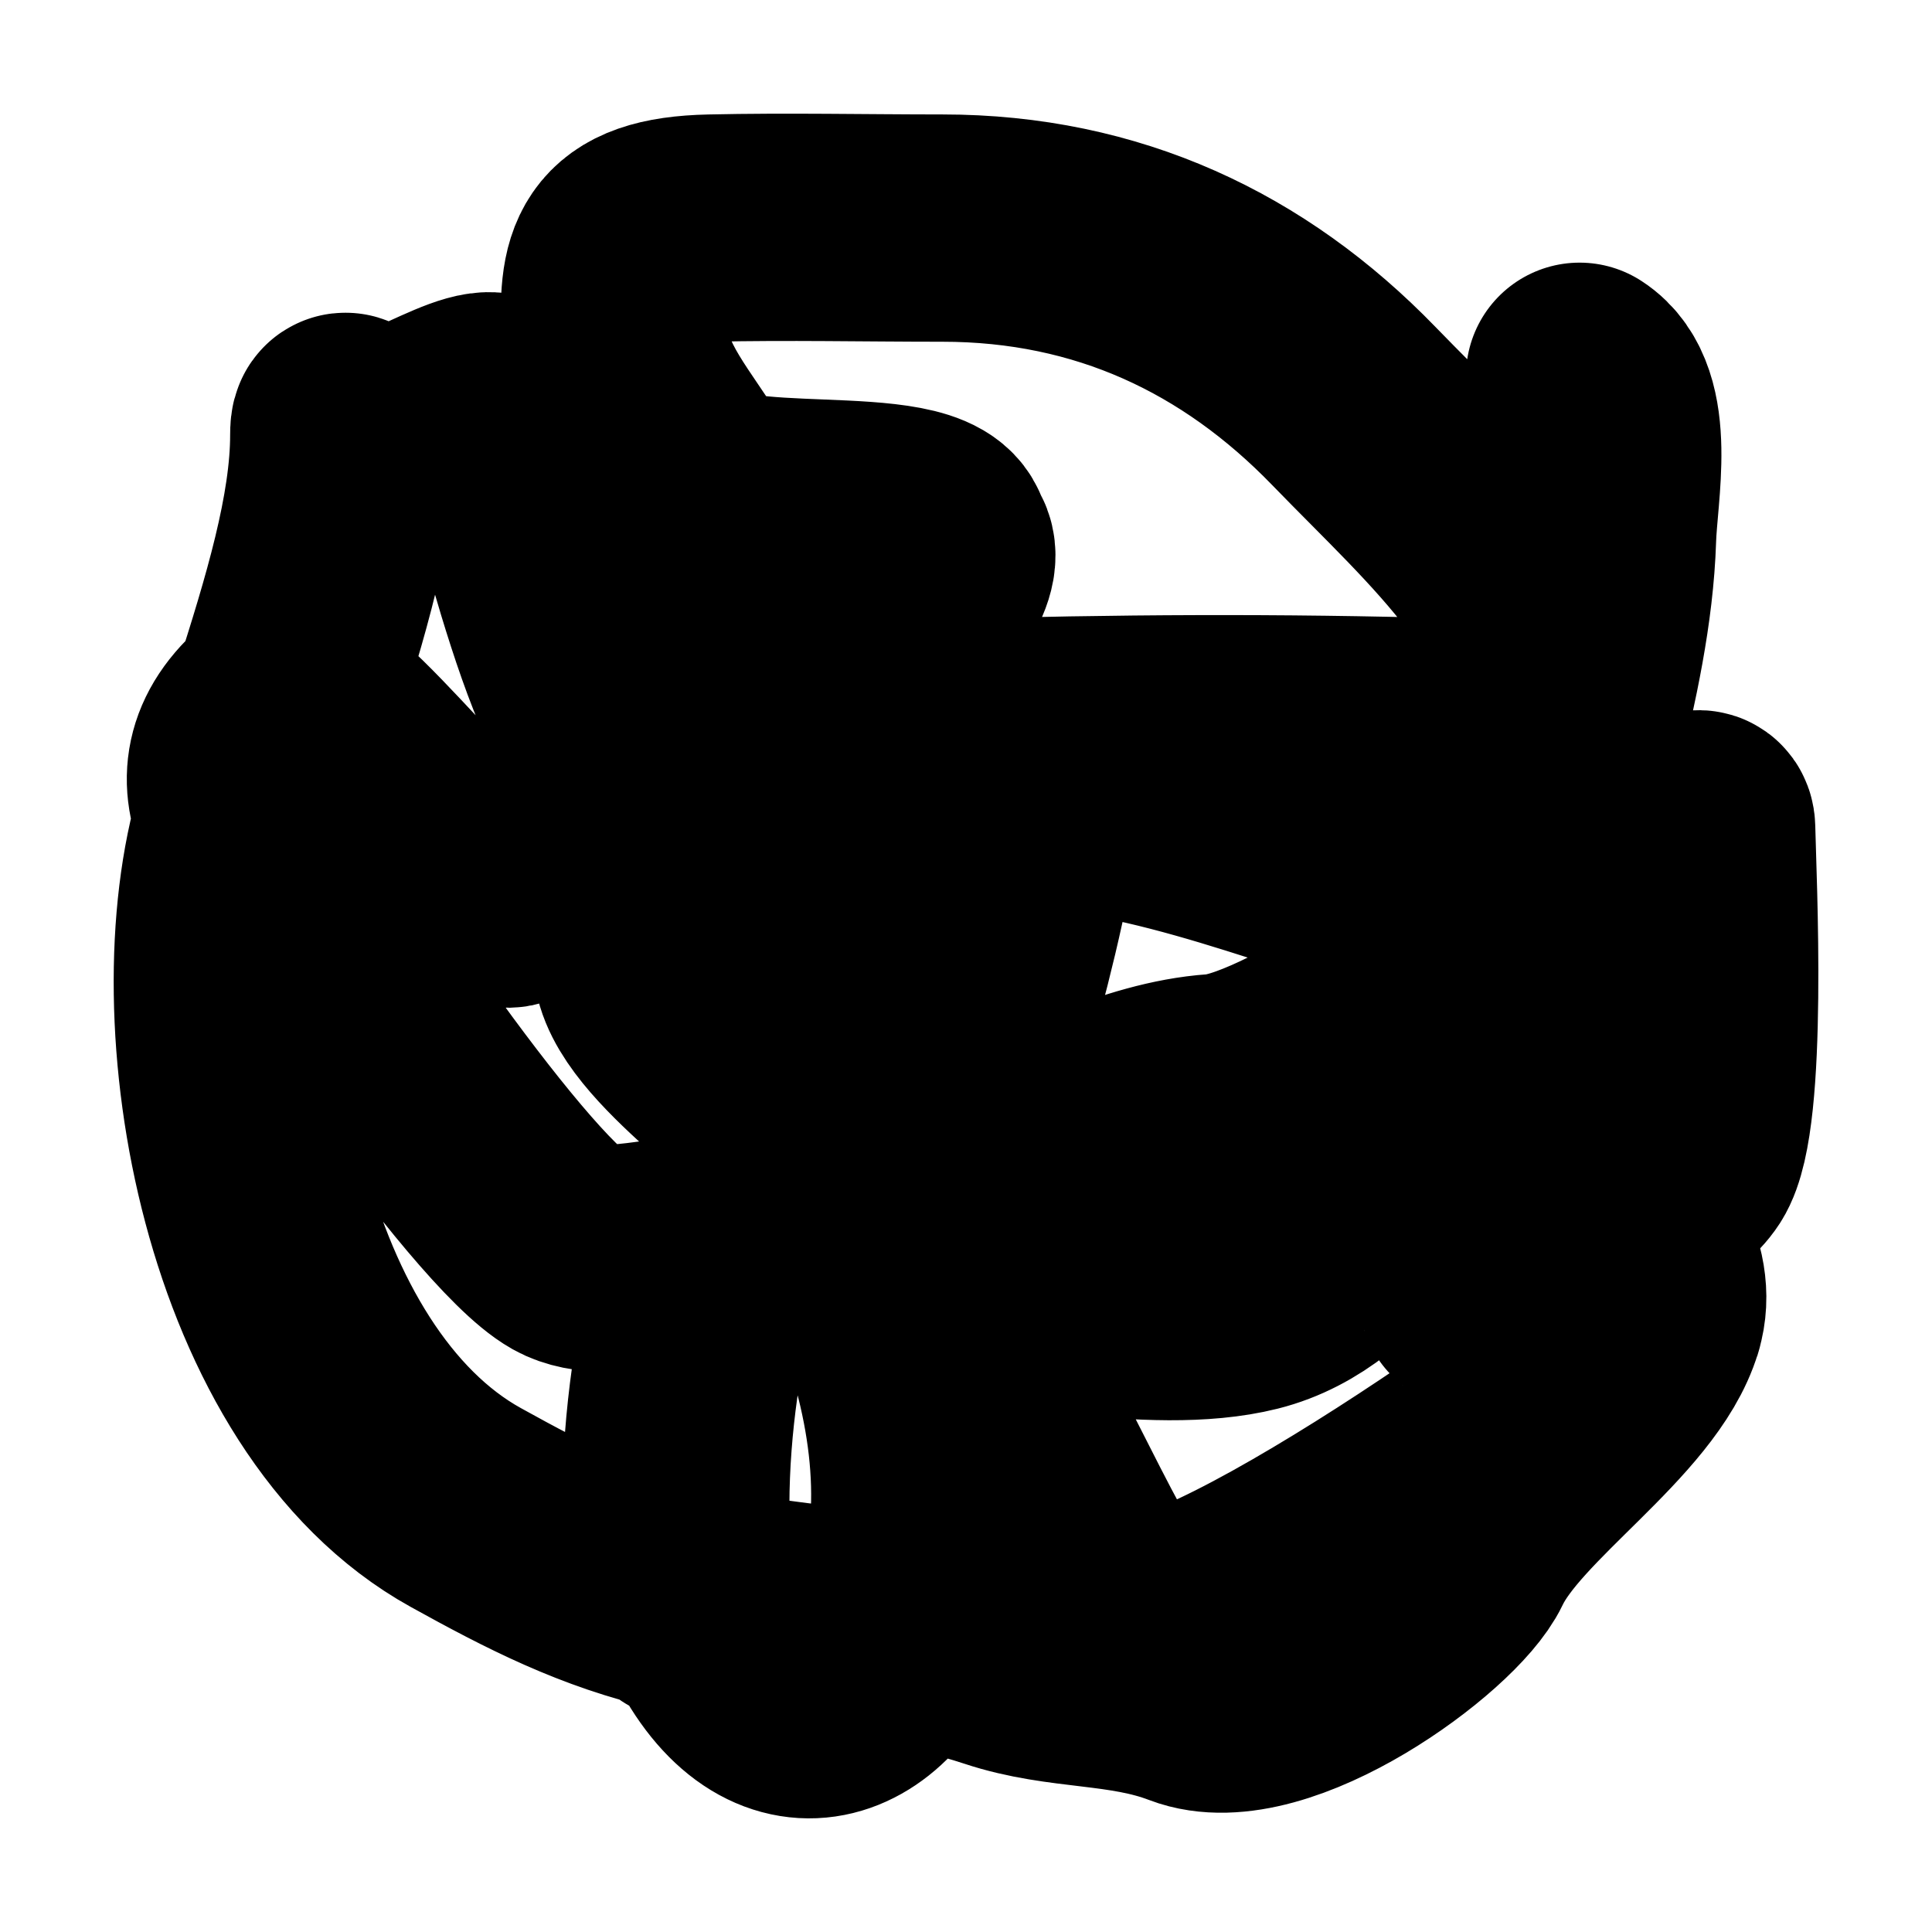 <?xml version="1.0" encoding="UTF-8"?> <svg xmlns="http://www.w3.org/2000/svg" width="17" height="17" viewBox="0 0 17 17" fill="none"> <path d="M7.837 7.397C7.746 7.168 7.627 6.948 7.49 6.733M7.49 6.733C7.443 6.661 7.394 6.589 7.343 6.518M7.49 6.733C7.858 6.804 8.183 6.962 8.611 6.962C10.061 6.962 11.191 7.48 12.518 7.861C12.75 7.927 12.999 7.967 13.229 8.019M7.49 6.733C7.406 6.717 7.32 6.706 7.231 6.701C7.097 6.695 6.962 6.692 6.826 6.691M7.343 6.518C7.096 6.173 8.547 5.094 8.246 4.78M7.343 6.518C7.669 6.482 7.998 6.46 8.325 6.45C9.79 6.405 11.288 6.398 12.754 6.441C13.55 6.464 13.601 7.015 13.477 7.6C13.449 7.733 13.357 7.876 13.229 8.019M7.343 6.518C7.147 6.54 6.951 6.567 6.757 6.599M8.246 4.78C8.063 4.589 6.133 5.154 5.951 4.972C5.333 4.355 5.341 4.676 5.513 5.165C5.589 5.381 5.65 5.622 5.783 5.817C5.958 6.076 6.286 6.149 6.524 6.354L6.527 6.357M8.246 4.78C8.193 4.338 6.295 4.686 6.052 4.267C5.805 3.842 5.434 3.463 5.412 2.963C5.386 2.342 5.424 2.025 6.254 2.007C6.932 1.992 7.613 2.007 8.292 2.007C9.748 2.007 10.949 2.578 11.912 3.572C12.796 4.485 13.797 5.326 13.797 6.556V6.581M8.246 4.78C8.26 4.897 6.524 5.767 6.524 5.89C6.524 6.045 6.525 6.201 6.527 6.357M6.527 6.357C6.613 6.431 6.688 6.513 6.757 6.599M6.527 6.357C6.529 6.452 6.531 6.547 6.534 6.643M6.757 6.599C6.781 6.629 6.804 6.66 6.826 6.691M6.757 6.599C6.718 6.606 6.68 6.612 6.641 6.619C6.605 6.626 6.569 6.634 6.534 6.643M6.826 6.691C7.091 7.057 7.267 7.486 7.601 7.774C7.79 7.936 8.021 7.911 8.039 8.179C8.056 8.431 8.852 6.69 9 6.918C9.167 7.176 8.471 9.667 8.297 9.947C8.093 10.276 7.685 10.397 7.399 10.034C7.052 9.593 6.928 9.046 6.928 8.527C6.928 8.328 7.061 6.849 6.86 6.798C6.727 6.764 6.626 6.841 6.548 6.974M6.826 6.691C6.73 6.69 6.633 6.691 6.536 6.692M6.548 6.974C6.344 7.321 5.899 8.104 5.783 8.224C5.342 8.679 6.588 9.491 6.894 9.86C7.049 10.047 7.196 10.254 7.33 10.475M6.548 6.974C6.543 6.88 6.539 6.786 6.536 6.692M6.548 6.974C6.61 8.184 6.815 9.39 7.427 10.449M7.33 10.475C7.481 10.722 7.616 10.987 7.73 11.263M7.33 10.475C7.17 10.521 7.021 10.582 6.894 10.672C6.725 10.791 6.589 10.899 6.48 11.011M7.33 10.475C7.362 10.466 7.394 10.457 7.427 10.449M7.73 11.263C8.113 12.182 8.268 13.214 8.011 14.077C7.985 14.165 7.95 14.257 7.909 14.351M7.73 11.263C7.307 11.225 6.891 11.143 6.48 11.011M7.73 11.263C7.828 11.271 7.927 11.278 8.026 11.282M7.909 14.351C7.546 15.183 6.655 15.357 6.17 14.022C6.091 13.804 6.036 14.315 6 14.064M7.909 14.351C7.376 14.257 6.842 14.211 6.288 14.12C6.189 14.104 6.093 14.085 6 14.064M7.909 14.351C8.204 14.403 8.499 14.471 8.797 14.569C9.363 14.757 9.905 14.689 10.464 14.903C11.204 15.186 12.638 14.133 12.851 13.685C13.169 13.017 14.301 12.321 14.514 11.611M6 14.064C5.898 13.353 5.953 12.556 6.063 11.918C6.135 11.501 6.25 11.247 6.48 11.011M6 14.064C5.294 13.905 4.726 13.612 4.099 13.265C2.236 12.234 1.655 8.957 2.191 7.183M6.48 11.011C6.11 10.892 5.365 11.205 5 11C4.383 10.653 2.525 7.94 2.191 7.183M7.427 10.449C7.828 10.352 8.285 10.333 8.645 10.222C9.315 10.016 9.996 9.619 10.699 9.57C11.087 9.544 11.813 9.13 12.114 8.918C12.401 8.716 12.918 8.368 13.229 8.019M7.427 10.449C7.594 10.739 7.792 11.017 8.026 11.282M13.229 8.019C13.324 8.04 13.415 8.063 13.5 8.09M6.534 6.643C6.476 6.657 6.419 6.675 6.363 6.694M6.534 6.643C6.535 6.659 6.535 6.675 6.536 6.692M6.363 6.694C6.15 6.765 5.947 6.854 5.715 6.875C5.273 6.915 4.893 7.691 4.5 7.861C4.184 7.997 2.773 6.003 2.502 6.203M6.363 6.694C6.42 6.693 6.478 6.692 6.536 6.692M6.363 6.694C6.146 6.697 5.93 6.701 5.715 6.701C5.117 6.701 4.633 4.213 4.395 3.621C4.3 3.385 3.421 4.065 3.176 3.896C3.068 3.822 3.025 3.653 3.025 3.829C3.025 4.528 2.776 5.349 2.502 6.203M2.502 6.203C2.496 6.207 2.491 6.211 2.486 6.215C2.095 6.521 2.045 6.854 2.191 7.183M2.502 6.203C2.398 6.527 2.29 6.855 2.191 7.183M8.026 11.282C8.807 11.314 10.15 11.638 11 11.425C11.887 11.202 12.355 10.175 12.888 9.512C13.041 9.322 13.21 9.176 13.36 9.034M8.026 11.282C8.068 11.33 8.112 11.378 8.157 11.425C8.791 12.092 9.268 13.425 9.826 14.265C10.194 14.82 13.973 12.169 14.514 11.611M13.36 9.034C13.6 8.806 13.792 8.59 13.797 8.224M13.36 9.034C13.216 9.894 14.77 10.762 14.514 11.611M13.36 9.034C13.412 8.718 13.459 8.403 13.5 8.09M13.797 8.224C13.797 8.219 13.797 8.213 13.797 8.208V6.581M13.797 8.224C13.977 8.339 14.966 7.01 14.973 7.287C14.983 7.737 15.083 9.816 14.821 10.222C14.538 10.661 13.245 10.973 12.956 11.396C12.92 11.448 14.6 11.522 14.514 11.611M13.797 8.224C13.711 8.168 13.61 8.126 13.5 8.09M13.797 6.581C13.686 7.055 13.573 7.529 13.511 8.005C13.508 8.034 13.504 8.062 13.5 8.09M13.797 6.581C13.941 5.969 14.081 5.355 14.101 4.731C14.114 4.319 14.277 3.555 13.899 3.311" stroke="black" stroke-width="2" stroke-linecap="round"></path> </svg> 